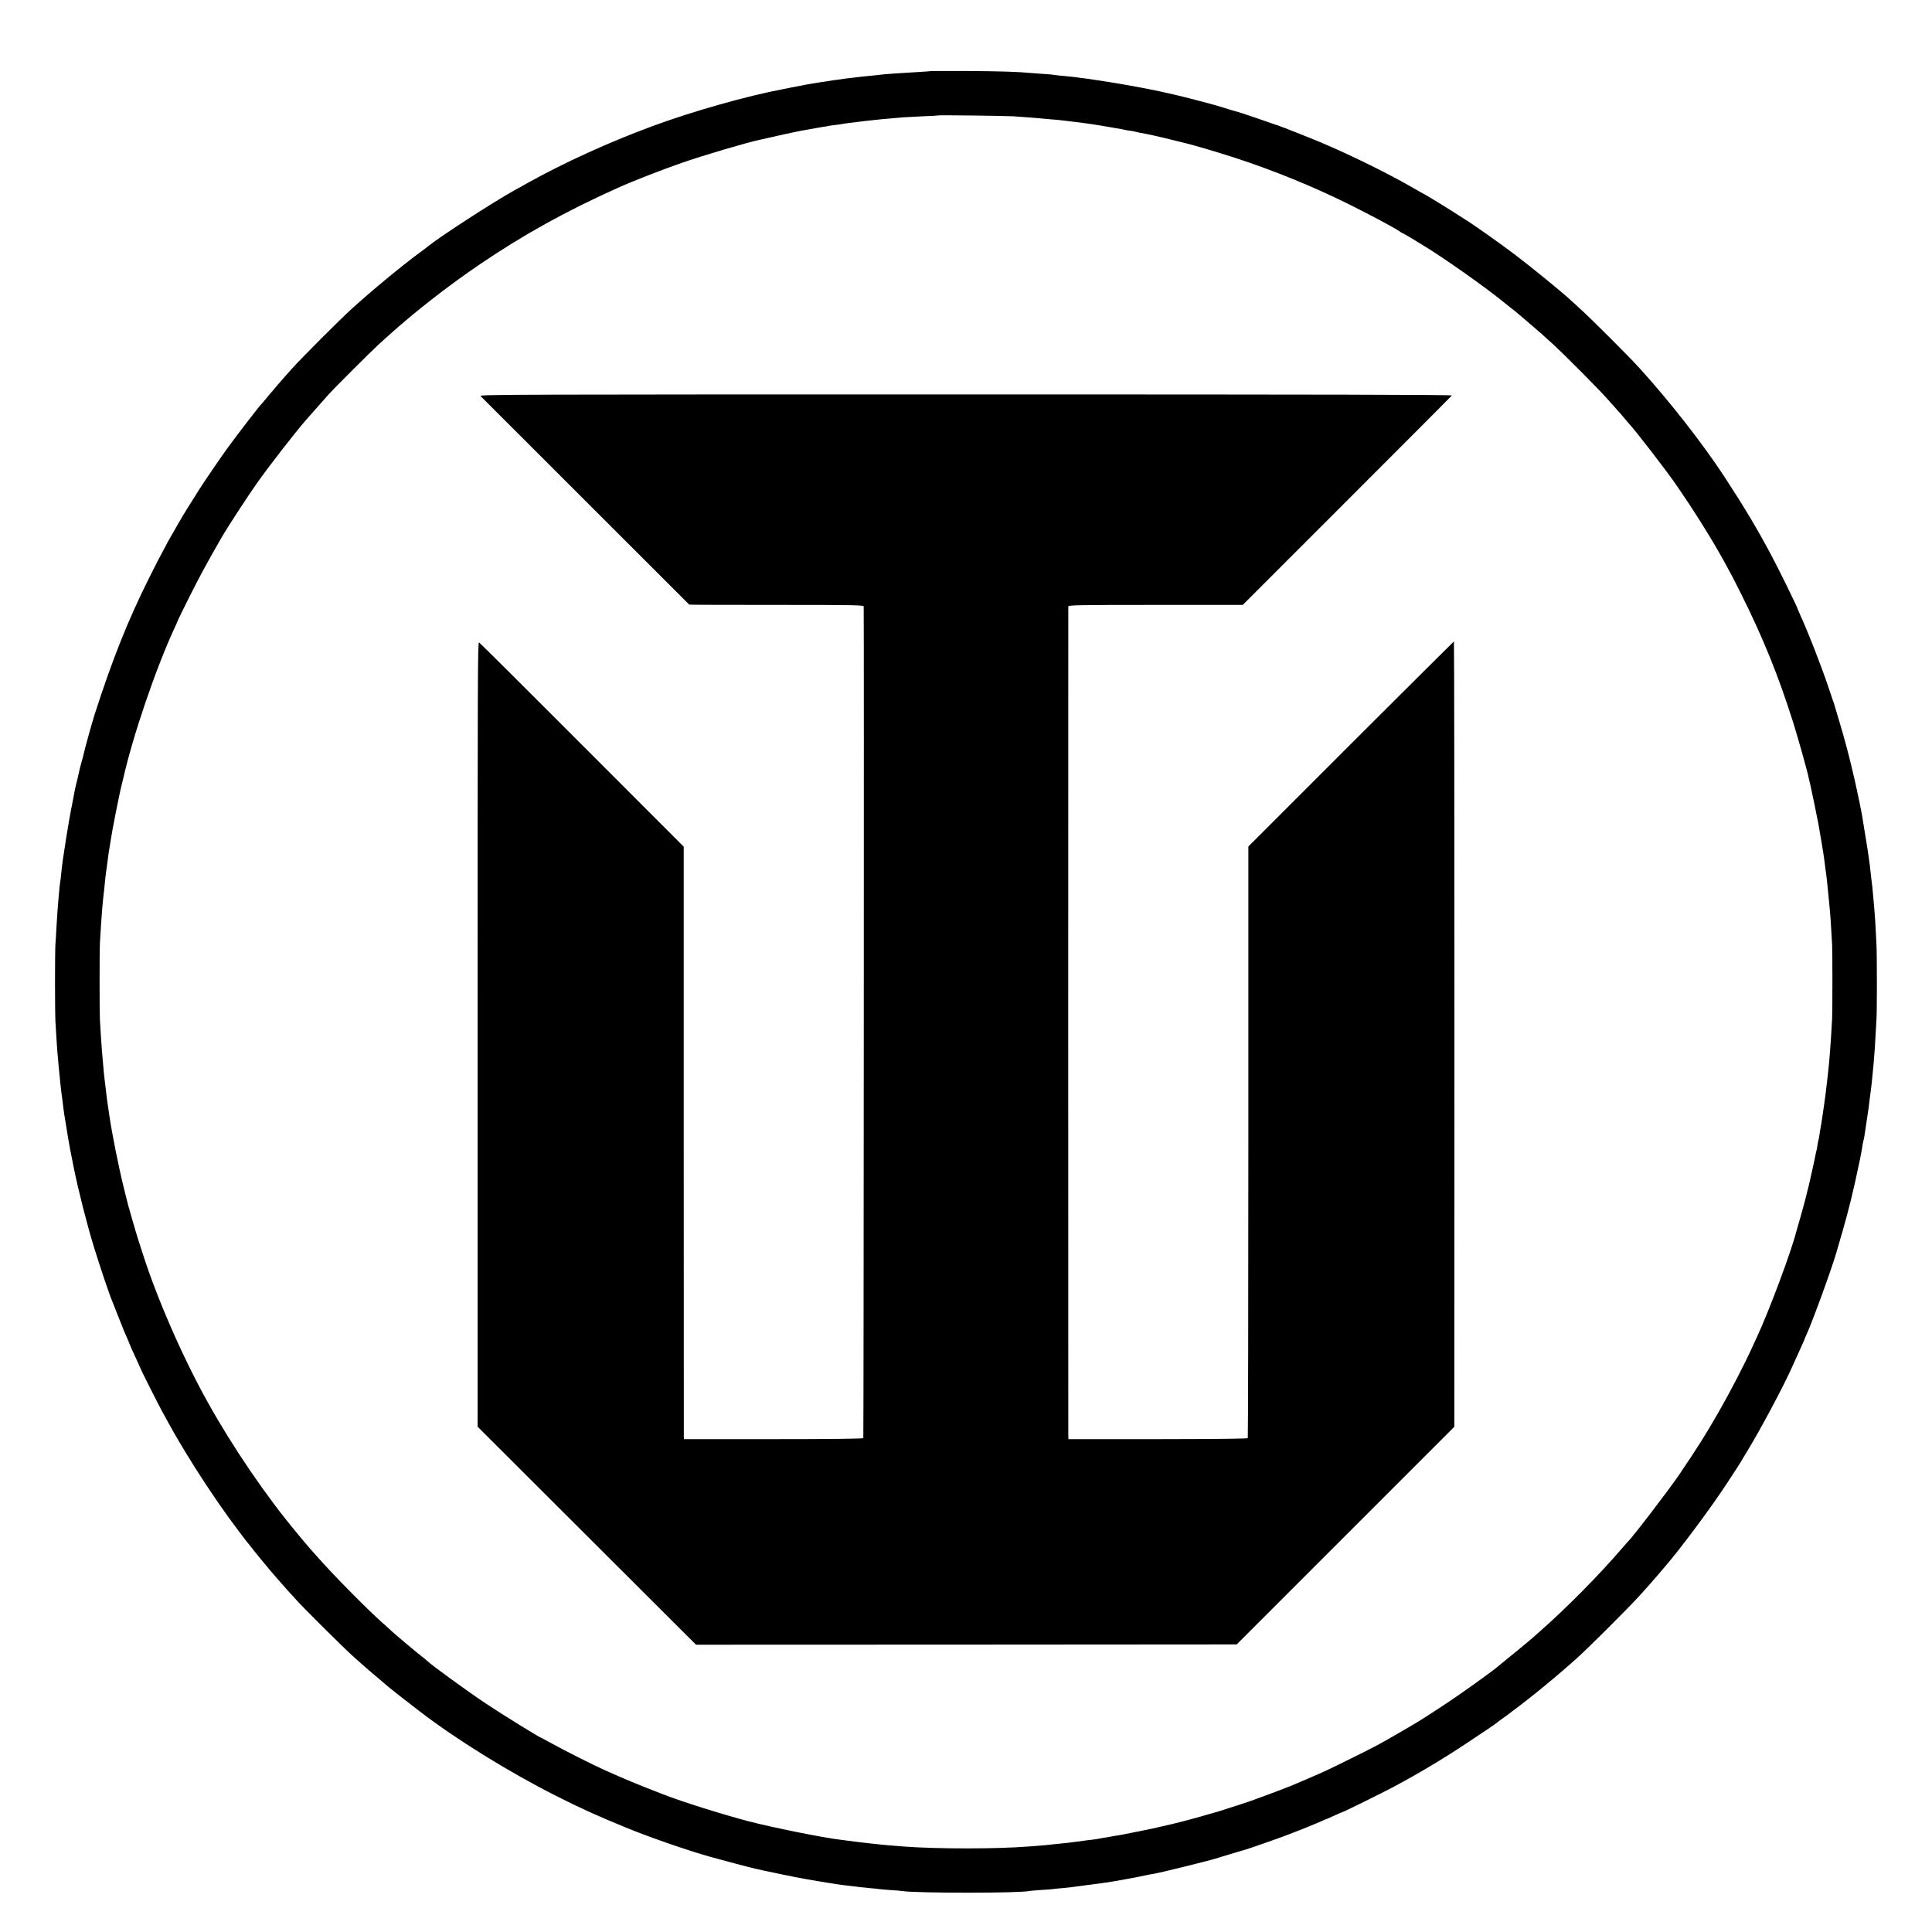 <?xml version="1.0" standalone="no"?>
<!DOCTYPE svg PUBLIC "-//W3C//DTD SVG 20010904//EN"
 "http://www.w3.org/TR/2001/REC-SVG-20010904/DTD/svg10.dtd">
<svg version="1.0" xmlns="http://www.w3.org/2000/svg"
 width="2000pt" height="2000pt" viewBox="0 0 2000 2000"
 preserveAspectRatio="xMidYMid meet">
<g transform="translate(0,2000) scale(0.1,-0.1)"
fill="#000000" stroke="none">
<path d="M9637 19264 c-1 -1 -56 -5 -122 -9 -199 -11 -379 -24 -415 -30 -14
-2 -57 -7 -97 -10 -40 -4 -82 -8 -95 -10 -13 -1 -50 -6 -83 -10 -33 -3 -71 -8
-85 -10 -14 -2 -47 -7 -75 -11 -27 -3 -59 -8 -70 -10 -11 -2 -40 -7 -65 -10
-25 -3 -54 -8 -65 -10 -10 -2 -35 -6 -55 -9 -20 -3 -47 -8 -60 -10 -14 -3 -38
-8 -55 -11 -16 -3 -61 -11 -100 -19 -38 -8 -81 -16 -95 -19 -370 -70 -921
-226 -1330 -376 -446 -163 -935 -385 -1315 -598 -44 -24 -105 -58 -135 -75
-216 -120 -775 -483 -885 -574 -5 -5 -46 -35 -90 -68 -184 -135 -495 -392
-705 -583 -125 -113 -525 -514 -620 -621 -41 -47 -82 -92 -90 -101 -8 -9 -37
-43 -65 -75 -27 -33 -55 -66 -62 -73 -7 -7 -29 -34 -50 -60 -21 -26 -41 -49
-45 -53 -14 -10 -248 -313 -346 -448 -82 -113 -253 -364 -299 -437 -7 -10 -33
-53 -59 -94 -26 -41 -57 -91 -69 -110 -34 -52 -157 -265 -198 -340 -97 -182
-126 -236 -192 -370 -221 -442 -379 -838 -565 -1415 -25 -76 -106 -369 -115
-415 -4 -19 -13 -53 -20 -75 -7 -22 -20 -76 -30 -120 -9 -44 -21 -93 -26 -110
-4 -16 -10 -42 -13 -57 -3 -15 -12 -63 -20 -105 -9 -43 -18 -91 -21 -108 -3
-16 -12 -66 -20 -110 -14 -75 -45 -273 -65 -410 -5 -33 -11 -89 -15 -125 -3
-36 -8 -76 -10 -90 -6 -29 -12 -96 -21 -200 -3 -41 -7 -93 -9 -115 -2 -22 -6
-92 -10 -155 -3 -63 -8 -144 -11 -180 -6 -85 -6 -701 0 -809 12 -195 16 -269
21 -321 9 -102 16 -185 20 -215 2 -16 6 -63 10 -104 4 -41 9 -84 11 -95 2 -10
6 -40 9 -65 8 -71 14 -112 20 -156 4 -22 8 -52 11 -67 2 -16 6 -40 9 -55 2
-16 11 -68 19 -118 19 -111 19 -110 62 -325 50 -242 130 -558 205 -805 60
-195 162 -499 189 -560 5 -11 34 -85 65 -165 56 -143 63 -160 104 -252 11 -26
21 -50 21 -52 0 -3 23 -52 50 -111 27 -59 50 -109 50 -111 0 -7 185 -376 227
-452 103 -189 144 -262 241 -422 125 -208 302 -476 446 -675 48 -66 173 -233
187 -250 10 -11 46 -56 80 -100 35 -44 66 -82 69 -85 3 -3 25 -30 50 -60 48
-60 160 -188 224 -260 23 -24 66 -71 96 -105 85 -94 485 -491 585 -581 104
-94 225 -198 310 -269 33 -27 62 -52 65 -55 4 -5 205 -162 320 -250 370 -284
915 -622 1395 -865 261 -132 430 -209 730 -332 240 -99 637 -237 875 -304 148
-41 400 -108 470 -124 41 -9 82 -18 90 -20 37 -9 359 -75 394 -80 21 -4 48 -9
60 -11 18 -4 153 -26 241 -40 17 -2 41 -6 55 -9 14 -2 46 -7 73 -10 78 -9 141
-16 167 -20 14 -2 61 -7 105 -11 44 -3 89 -8 99 -10 11 -2 62 -6 115 -10 53
-3 107 -7 120 -10 151 -23 1230 -23 1321 1 8 2 61 6 116 10 56 3 110 7 120 9
11 2 55 7 99 10 44 4 91 9 105 11 14 2 43 6 65 9 22 3 63 8 90 12 28 3 62 7
76 10 15 2 47 6 70 9 24 3 56 8 72 10 15 3 42 7 60 10 17 3 70 13 117 21 47 9
96 18 110 20 14 3 55 11 92 19 36 8 83 17 105 20 50 8 539 128 623 154 180 55
307 93 320 96 17 4 333 114 400 140 76 29 124 47 145 56 11 4 61 24 110 44 50
20 109 45 132 56 23 10 44 19 47 19 2 0 38 16 79 35 41 19 77 35 81 35 10 0
413 199 539 266 257 138 495 280 737 440 187 123 321 214 330 224 3 3 28 22
55 41 28 18 52 36 55 40 3 3 23 18 45 34 190 140 464 365 674 554 124 112 533
520 642 641 118 131 106 117 161 181 25 30 56 65 68 79 11 14 29 34 39 46 167
194 475 609 642 864 74 112 134 206 145 225 6 11 30 52 54 90 135 220 377 672
470 880 12 28 47 103 76 168 30 65 54 120 54 122 0 3 11 28 24 57 60 132 254
663 305 838 99 336 139 486 192 720 36 160 69 321 76 370 2 19 8 51 13 70 5
19 12 55 15 80 3 25 12 86 20 135 21 141 24 156 30 218 4 32 8 66 10 75 1 9 6
46 10 82 3 36 8 81 10 100 2 19 7 71 11 115 3 44 8 96 9 115 2 19 6 91 10 160
4 69 8 148 10 175 6 76 6 666 0 780 -10 199 -15 291 -20 340 -2 28 -7 79 -10
115 -9 107 -16 174 -20 200 -2 14 -7 52 -10 85 -5 55 -14 122 -30 230 -9 58
-54 335 -60 370 -63 329 -142 660 -231 955 -20 69 -42 143 -49 165 -6 22 -14
47 -18 55 -3 8 -22 65 -42 125 -72 218 -214 583 -301 773 -13 29 -24 54 -24
56 0 14 -196 414 -275 561 -157 293 -276 491 -484 810 -220 336 -557 769 -875
1120 -107 119 -508 519 -620 620 -49 44 -94 85 -100 91 -80 75 -404 340 -576
470 -131 100 -441 319 -508 359 -9 6 -44 28 -77 49 -74 49 -346 216 -351 216
-2 0 -41 22 -86 48 -269 157 -663 352 -988 489 -116 49 -401 161 -440 174 -14
4 -104 35 -200 69 -96 33 -176 60 -178 60 -2 -1 -188 55 -267 80 -33 10 -296
79 -323 85 -9 2 -64 15 -122 29 -295 72 -883 170 -1140 191 -41 3 -82 8 -90
10 -8 2 -53 7 -100 9 -47 3 -107 8 -135 10 -133 13 -322 19 -663 21 -205 1
-373 0 -375 -1z m853 -468 c153 -11 227 -16 265 -20 22 -2 76 -7 120 -11 44
-3 94 -8 110 -10 17 -2 73 -9 125 -15 52 -6 106 -13 119 -15 13 -2 45 -7 70
-10 72 -10 345 -57 351 -60 3 -2 27 -6 54 -9 27 -4 52 -9 55 -11 3 -1 22 -6
41 -9 75 -12 233 -48 370 -83 52 -13 104 -26 114 -28 62 -14 340 -96 511 -152
397 -130 793 -292 1160 -473 220 -109 477 -246 527 -281 14 -11 28 -19 31 -19
3 0 44 -24 92 -52 47 -29 100 -62 118 -72 198 -118 656 -440 833 -586 17 -14
40 -32 50 -40 52 -40 120 -95 124 -100 3 -3 37 -32 75 -64 96 -81 195 -168
285 -251 120 -112 458 -452 545 -550 44 -50 96 -108 116 -130 20 -22 50 -56
65 -75 16 -19 37 -44 47 -55 73 -79 375 -471 479 -620 190 -274 375 -569 505
-805 77 -140 97 -177 181 -346 226 -453 384 -845 536 -1326 48 -153 149 -512
160 -573 2 -11 12 -51 21 -90 13 -58 67 -318 80 -390 14 -75 56 -328 60 -365
9 -72 15 -123 21 -160 2 -19 7 -55 9 -80 2 -25 7 -65 9 -90 3 -25 8 -74 11
-110 3 -36 8 -85 10 -110 3 -25 7 -97 11 -160 3 -63 8 -140 10 -170 4 -75 4
-666 0 -765 -5 -97 -17 -289 -21 -330 -1 -16 -5 -66 -9 -110 -4 -44 -9 -98
-12 -120 -8 -63 -13 -106 -19 -165 -3 -30 -13 -102 -21 -160 -9 -58 -17 -116
-19 -130 -5 -38 -16 -102 -21 -130 -3 -14 -7 -43 -10 -64 -3 -22 -7 -43 -9
-46 -2 -4 -7 -29 -11 -56 -3 -27 -8 -52 -10 -55 -2 -3 -6 -21 -9 -40 -3 -19
-20 -95 -36 -169 -17 -74 -32 -142 -34 -150 -2 -8 -11 -44 -20 -80 -9 -36 -18
-72 -20 -80 -2 -8 -22 -80 -44 -160 -23 -80 -44 -152 -46 -160 -53 -210 -282
-822 -409 -1095 -13 -27 -33 -71 -45 -97 -77 -172 -231 -469 -354 -683 -133
-231 -212 -357 -407 -645 -106 -156 -487 -653 -529 -690 -3 -3 -33 -36 -66
-75 -224 -262 -569 -611 -835 -845 -41 -36 -81 -72 -90 -80 -16 -15 -228 -190
-289 -238 -18 -15 -38 -32 -45 -37 -67 -61 -425 -316 -616 -440 -205 -134
-223 -145 -390 -242 -230 -134 -283 -163 -535 -287 -245 -121 -267 -132 -445
-208 -63 -27 -124 -53 -135 -58 -29 -14 -249 -98 -330 -127 -38 -13 -79 -28
-90 -33 -11 -5 -90 -31 -175 -59 -203 -65 -233 -75 -245 -77 -5 -1 -66 -18
-133 -38 -168 -49 -411 -108 -622 -150 -195 -39 -220 -44 -270 -51 -19 -3 -44
-8 -56 -10 -12 -3 -39 -7 -60 -10 -21 -4 -46 -8 -54 -10 -8 -2 -42 -7 -75 -11
-33 -3 -67 -8 -75 -9 -9 -2 -43 -6 -75 -10 -33 -4 -71 -9 -85 -11 -14 -2 -56
-6 -95 -10 -38 -3 -78 -8 -87 -9 -15 -3 -52 -6 -232 -20 -330 -26 -950 -26
-1291 0 -95 7 -200 16 -235 20 -19 2 -62 6 -95 10 -33 3 -109 13 -170 20 -60
8 -130 17 -155 20 -179 21 -714 129 -950 191 -284 75 -687 202 -885 279 -259
100 -408 162 -610 253 -108 48 -433 212 -542 273 -59 32 -108 59 -110 59 -12
0 -398 238 -573 355 -187 124 -564 398 -607 441 -8 8 -31 27 -51 42 -41 30
-301 249 -317 266 -6 6 -48 45 -95 86 -154 135 -527 514 -675 684 -33 38 -66
75 -73 82 -7 8 -36 42 -65 76 -29 35 -61 74 -72 87 -316 377 -664 887 -925
1356 -261 468 -525 1074 -675 1545 -15 47 -34 105 -42 130 -17 51 -103 347
-108 370 -2 8 -22 88 -44 177 -56 226 -122 559 -151 758 -5 39 -12 81 -14 95
-2 14 -7 50 -11 80 -3 30 -8 69 -10 85 -18 145 -23 190 -40 400 -4 38 -14 209
-21 325 -4 73 -4 721 0 785 2 28 7 100 10 160 9 151 23 310 31 365 2 14 6 57
10 95 3 39 10 97 15 130 5 33 12 83 15 110 3 28 7 61 10 75 4 22 13 77 20 125
14 101 94 505 117 590 5 22 12 48 14 57 100 444 341 1149 530 1555 19 40 34
75 34 78 0 3 56 117 124 253 104 207 173 335 336 619 60 102 267 420 364 557
123 174 402 533 501 645 13 14 33 37 45 51 45 52 137 156 190 215 69 77 446
452 526 525 33 30 78 71 100 90 264 239 617 514 943 735 453 307 887 548 1426
790 145 66 457 188 660 258 222 78 691 216 815 241 14 3 104 23 200 45 96 21
191 42 210 45 19 3 69 12 110 20 42 8 98 18 125 22 28 3 52 8 55 9 3 2 33 6
65 10 33 3 67 8 75 10 19 5 113 17 260 34 101 12 152 17 375 36 28 2 120 7
205 11 85 3 157 7 158 9 5 5 701 -4 782 -9z"/>
<path d="M4974 15901 c14 -15 2152 -2152 2161 -2160 2 -2 409 -3 905 -3 826 0
900 -2 901 -17 4 -117 0 -8601 -4 -8608 -5 -7 -321 -11 -932 -11 l-925 0 -1
27 c0 14 -1 1394 -1 3066 l0 3040 -1052 1053 c-578 579 -1058 1057 -1067 1062
-14 8 -15 -363 -15 -4055 l0 -4064 1130 -1128 1131 -1129 2798 1 2799 2 1126
1126 1127 1127 1 4065 c0 2236 -2 4065 -5 4065 -2 0 -482 -478 -1066 -1061
l-1062 -1062 0 -3057 c0 -1681 -3 -3061 -6 -3067 -5 -7 -304 -10 -932 -11
l-925 0 -1 47 c-1 58 -1 8550 0 8572 1 15 76 17 904 17 l902 0 1078 1078 c593
593 1082 1083 1087 1090 7 8 -1273 11 -5030 11 -4616 0 -5039 -1 -5026 -16z"/>
</g>
</svg>
